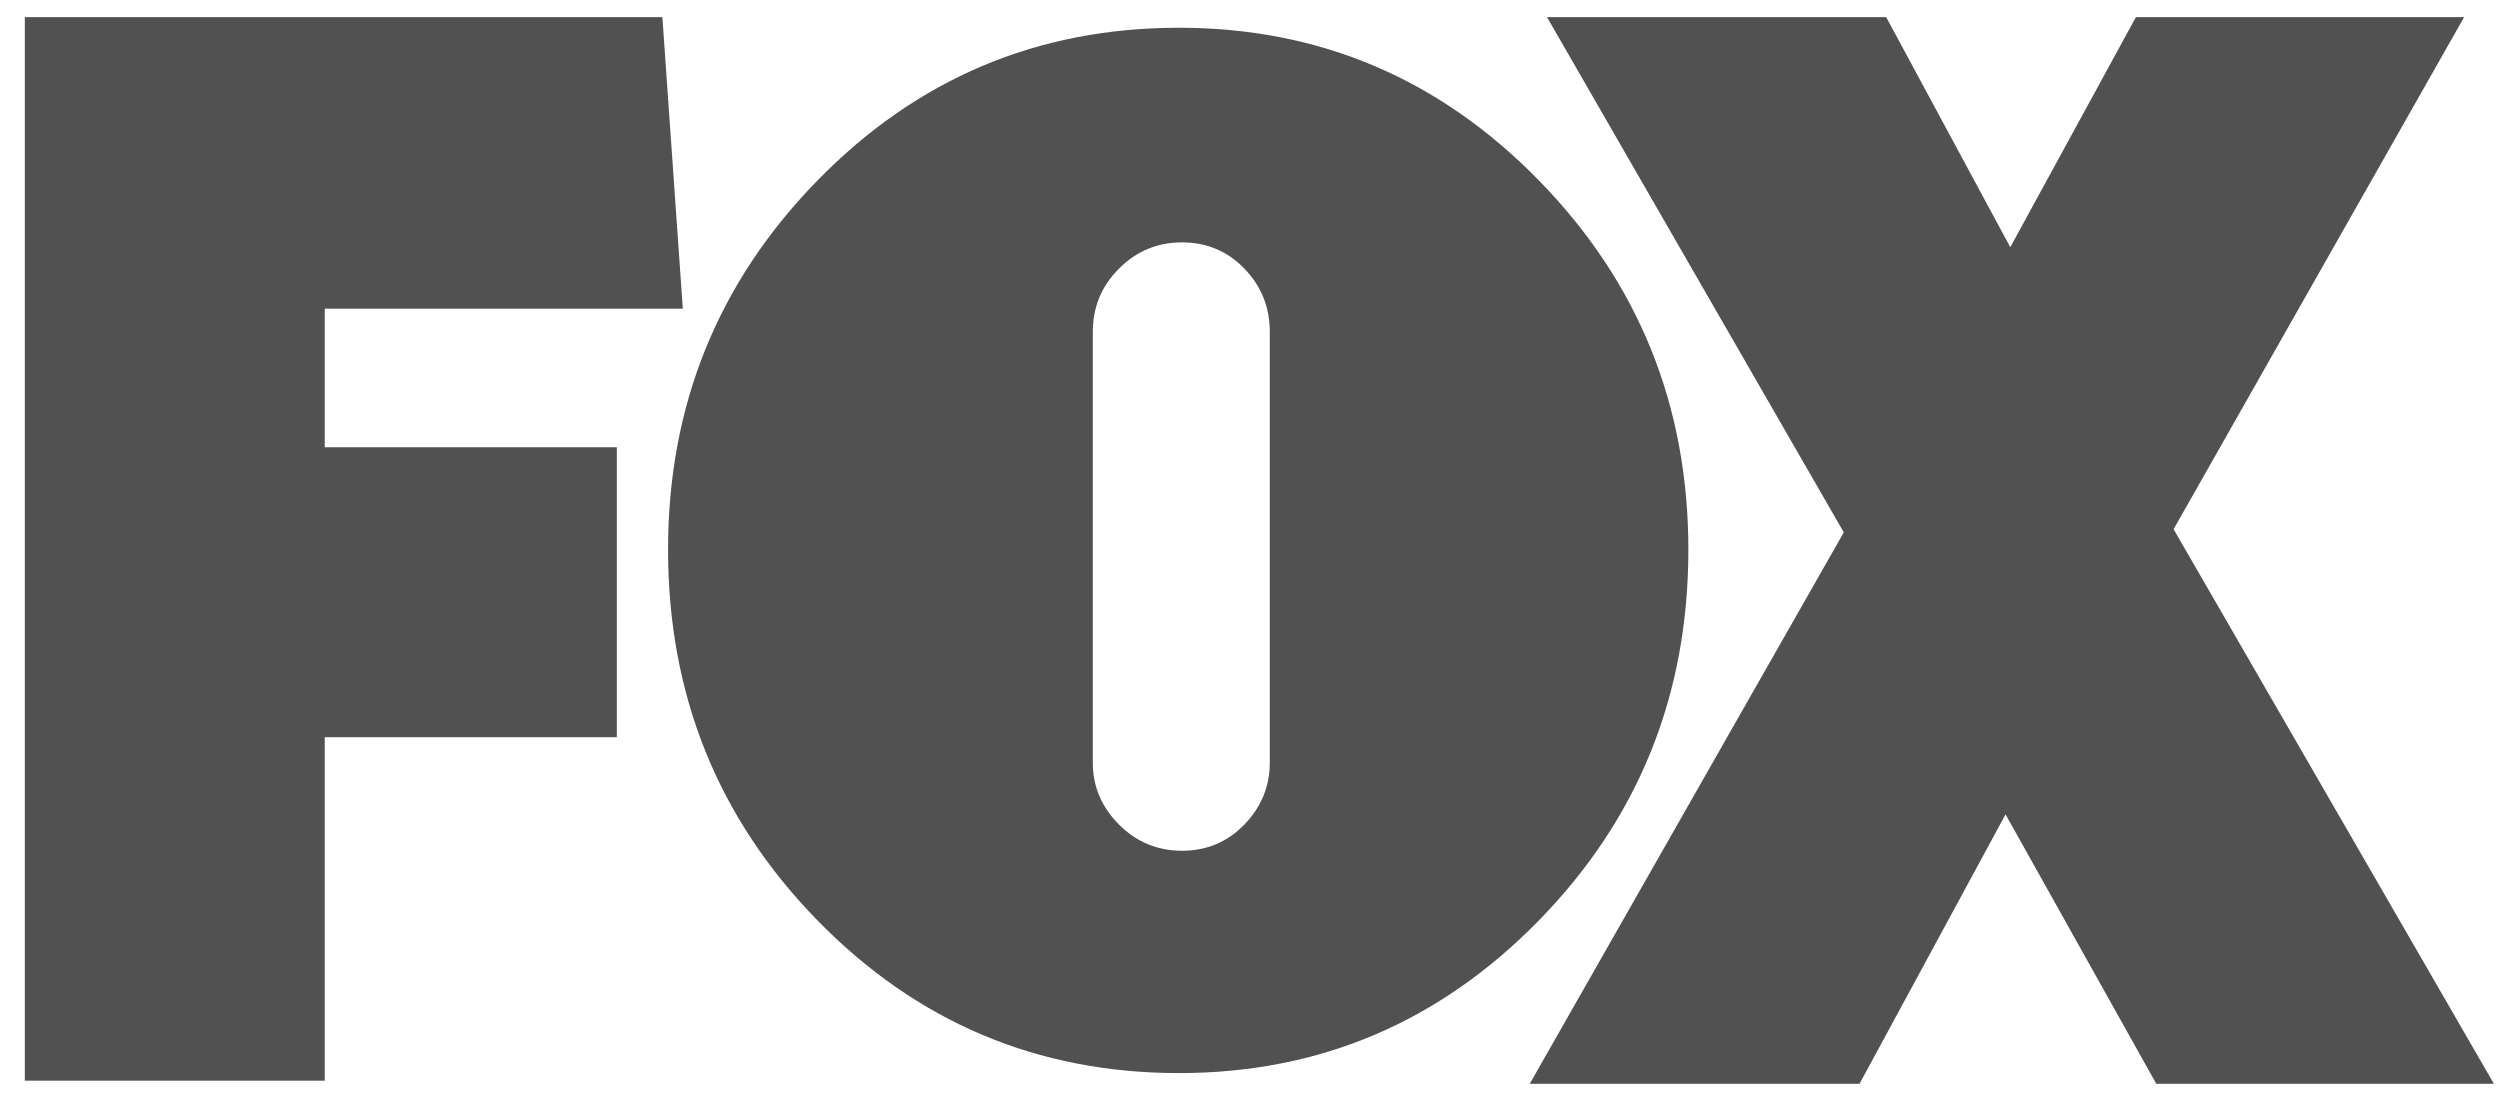 <svg width="81" height="36" viewBox="0 0 81 36" fill="none" xmlns="http://www.w3.org/2000/svg">
<path d="M10.522 10V14.492H19.986V23.885H10.522V35.013H0.804V0.556H21.461L22.123 10H10.522Z" fill="#515151"/>
<path d="M49.866 5.852C53.09 9.154 54.703 13.14 54.703 17.809C54.703 22.511 53.09 26.514 49.866 29.816C46.642 33.117 42.753 34.768 38.199 34.768C33.611 34.768 29.705 33.117 26.481 29.816C23.257 26.514 21.645 22.511 21.645 17.809C21.645 13.14 23.257 9.154 26.481 5.852C29.705 2.55 33.611 0.899 38.199 0.899C42.752 0.899 46.642 2.55 49.866 5.852ZM35.407 24.712C35.407 25.48 35.689 26.147 36.254 26.714C36.819 27.281 37.501 27.564 38.298 27.564C39.096 27.564 39.769 27.281 40.318 26.714C40.867 26.147 41.141 25.48 41.141 24.712V10.755C41.141 9.954 40.867 9.271 40.318 8.704C39.77 8.137 39.096 7.853 38.298 7.853C37.501 7.853 36.819 8.137 36.254 8.704C35.688 9.271 35.407 9.954 35.407 10.755V24.712Z" fill="#515151"/>
<path d="M69.864 35.116L64.98 26.386L60.248 35.116H49.563L59.739 17.249L50.123 0.556H61.113L65.133 8.009L69.203 0.556H79.837L70.424 17.146L80.803 35.116H69.864V35.116Z" fill="#515151"/>
</svg>
